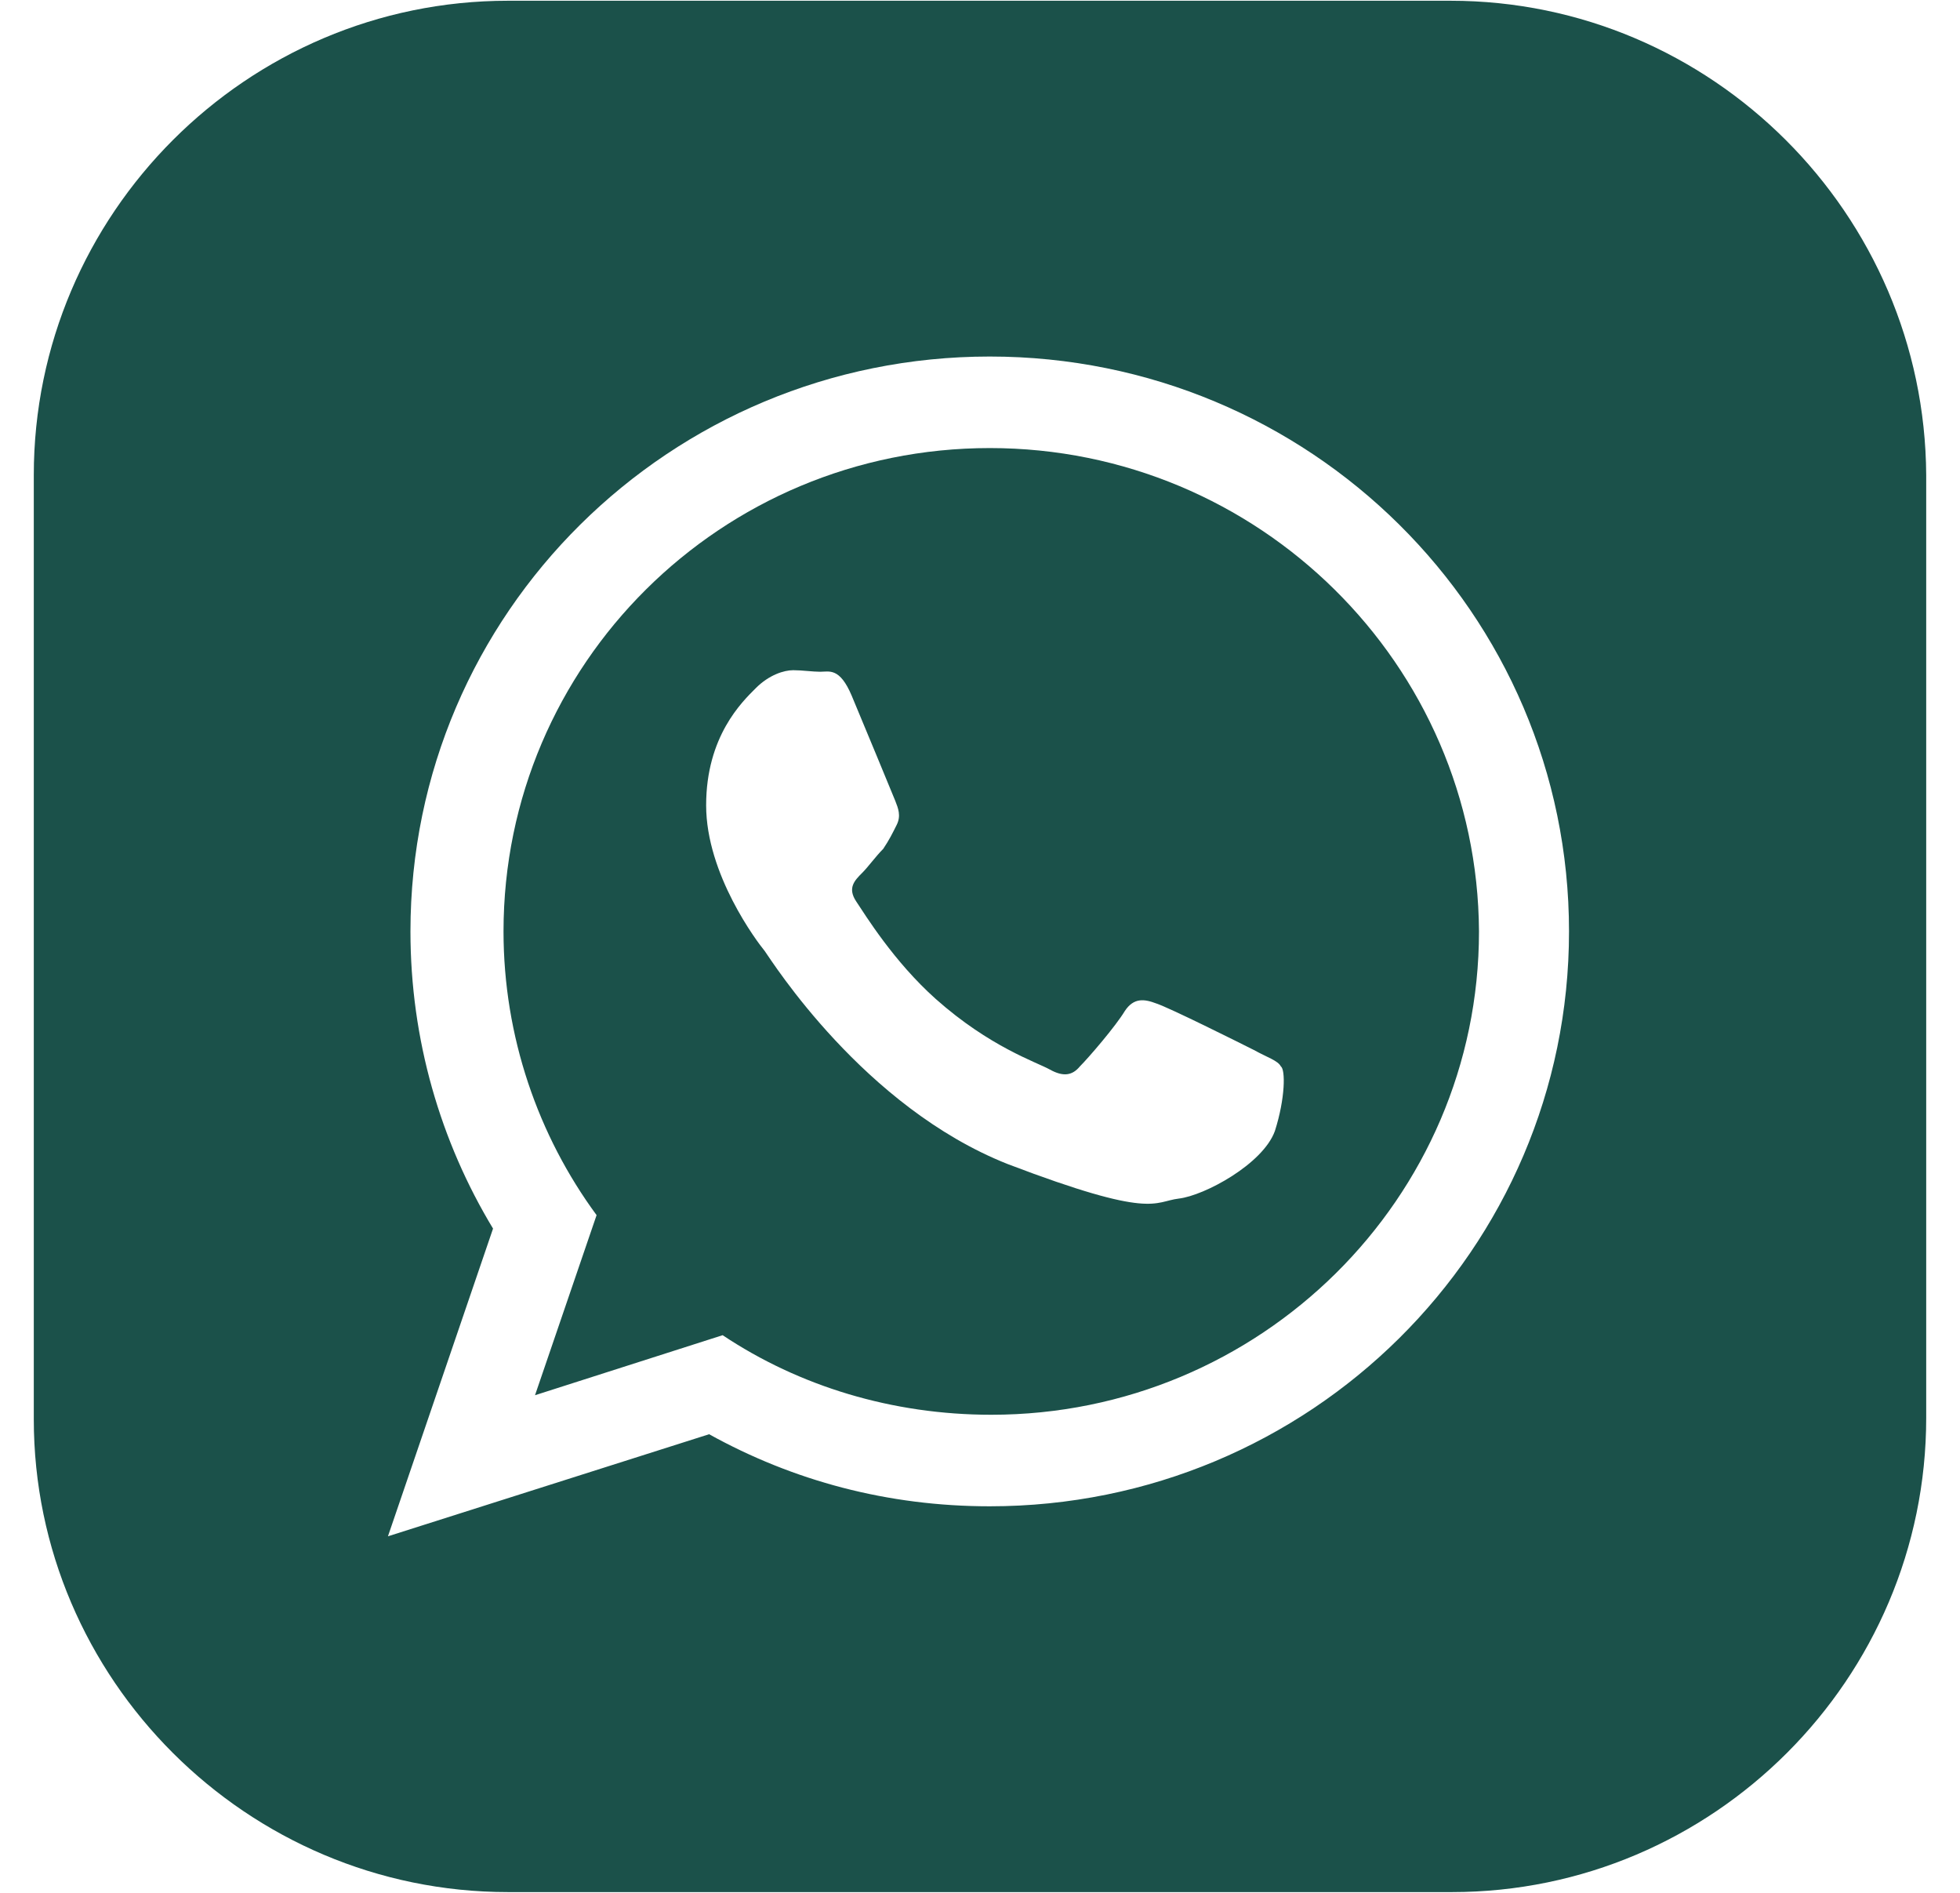 <svg xmlns="http://www.w3.org/2000/svg" width="29" height="28" viewBox="0 0 29 28" fill="none">
<g clip-path="url(#clip0_149_173)">
<path d="M14.645 6.628C10.67 6.628 7.45 9.826 7.45 13.778C7.45 15.332 7.961 16.798 8.827 17.975L7.916 20.639L10.692 19.751C11.825 20.506 13.201 20.928 14.667 20.928C18.641 20.928 21.883 17.73 21.883 13.778C21.861 9.826 18.619 6.628 14.645 6.628ZM18.863 16.731C18.686 17.22 17.82 17.686 17.442 17.73C17.065 17.775 17.065 18.041 14.911 17.22C12.779 16.376 11.425 14.222 11.314 14.067C11.203 13.933 10.448 12.934 10.448 11.913C10.448 10.891 10.981 10.381 11.181 10.181C11.38 9.981 11.602 9.914 11.736 9.914C11.869 9.914 12.024 9.937 12.135 9.937C12.269 9.937 12.424 9.87 12.602 10.292C12.779 10.714 13.201 11.735 13.246 11.846C13.29 11.957 13.334 12.068 13.268 12.201C13.201 12.335 13.157 12.424 13.068 12.557C12.957 12.668 12.846 12.823 12.757 12.912C12.646 13.023 12.535 13.134 12.668 13.334C12.802 13.534 13.223 14.222 13.845 14.777C14.645 15.488 15.333 15.71 15.533 15.821C15.732 15.932 15.866 15.91 15.977 15.776C16.11 15.643 16.51 15.177 16.643 14.955C16.776 14.755 16.932 14.777 17.109 14.844C17.309 14.91 18.331 15.421 18.552 15.532C18.752 15.643 18.908 15.688 18.952 15.776C19.019 15.821 19.019 16.243 18.863 16.731Z" fill="#1B514A"/>
<path d="M21.461 0.011H7.517C3.653 0.011 0.5 3.164 0.5 7.028V20.994C0.5 24.836 3.653 27.989 7.517 27.989H21.483C25.347 27.989 28.5 24.836 28.5 20.972V7.028C28.478 3.164 25.325 0.011 21.461 0.011ZM14.644 22.282C13.134 22.282 11.736 21.905 10.492 21.216L5.74 22.726L7.295 18.174C6.517 16.887 6.073 15.377 6.073 13.778C6.073 9.071 9.915 5.274 14.644 5.274C19.374 5.274 23.215 9.071 23.215 13.778C23.215 18.485 19.374 22.282 14.644 22.282Z" fill="#1B514A"/>
</g>
<defs>
<clipPath id="clip0_149_173">
<rect width="28" height="28" fill="white" transform="translate(0.5)"/>
</clipPath>
</defs>
</svg>